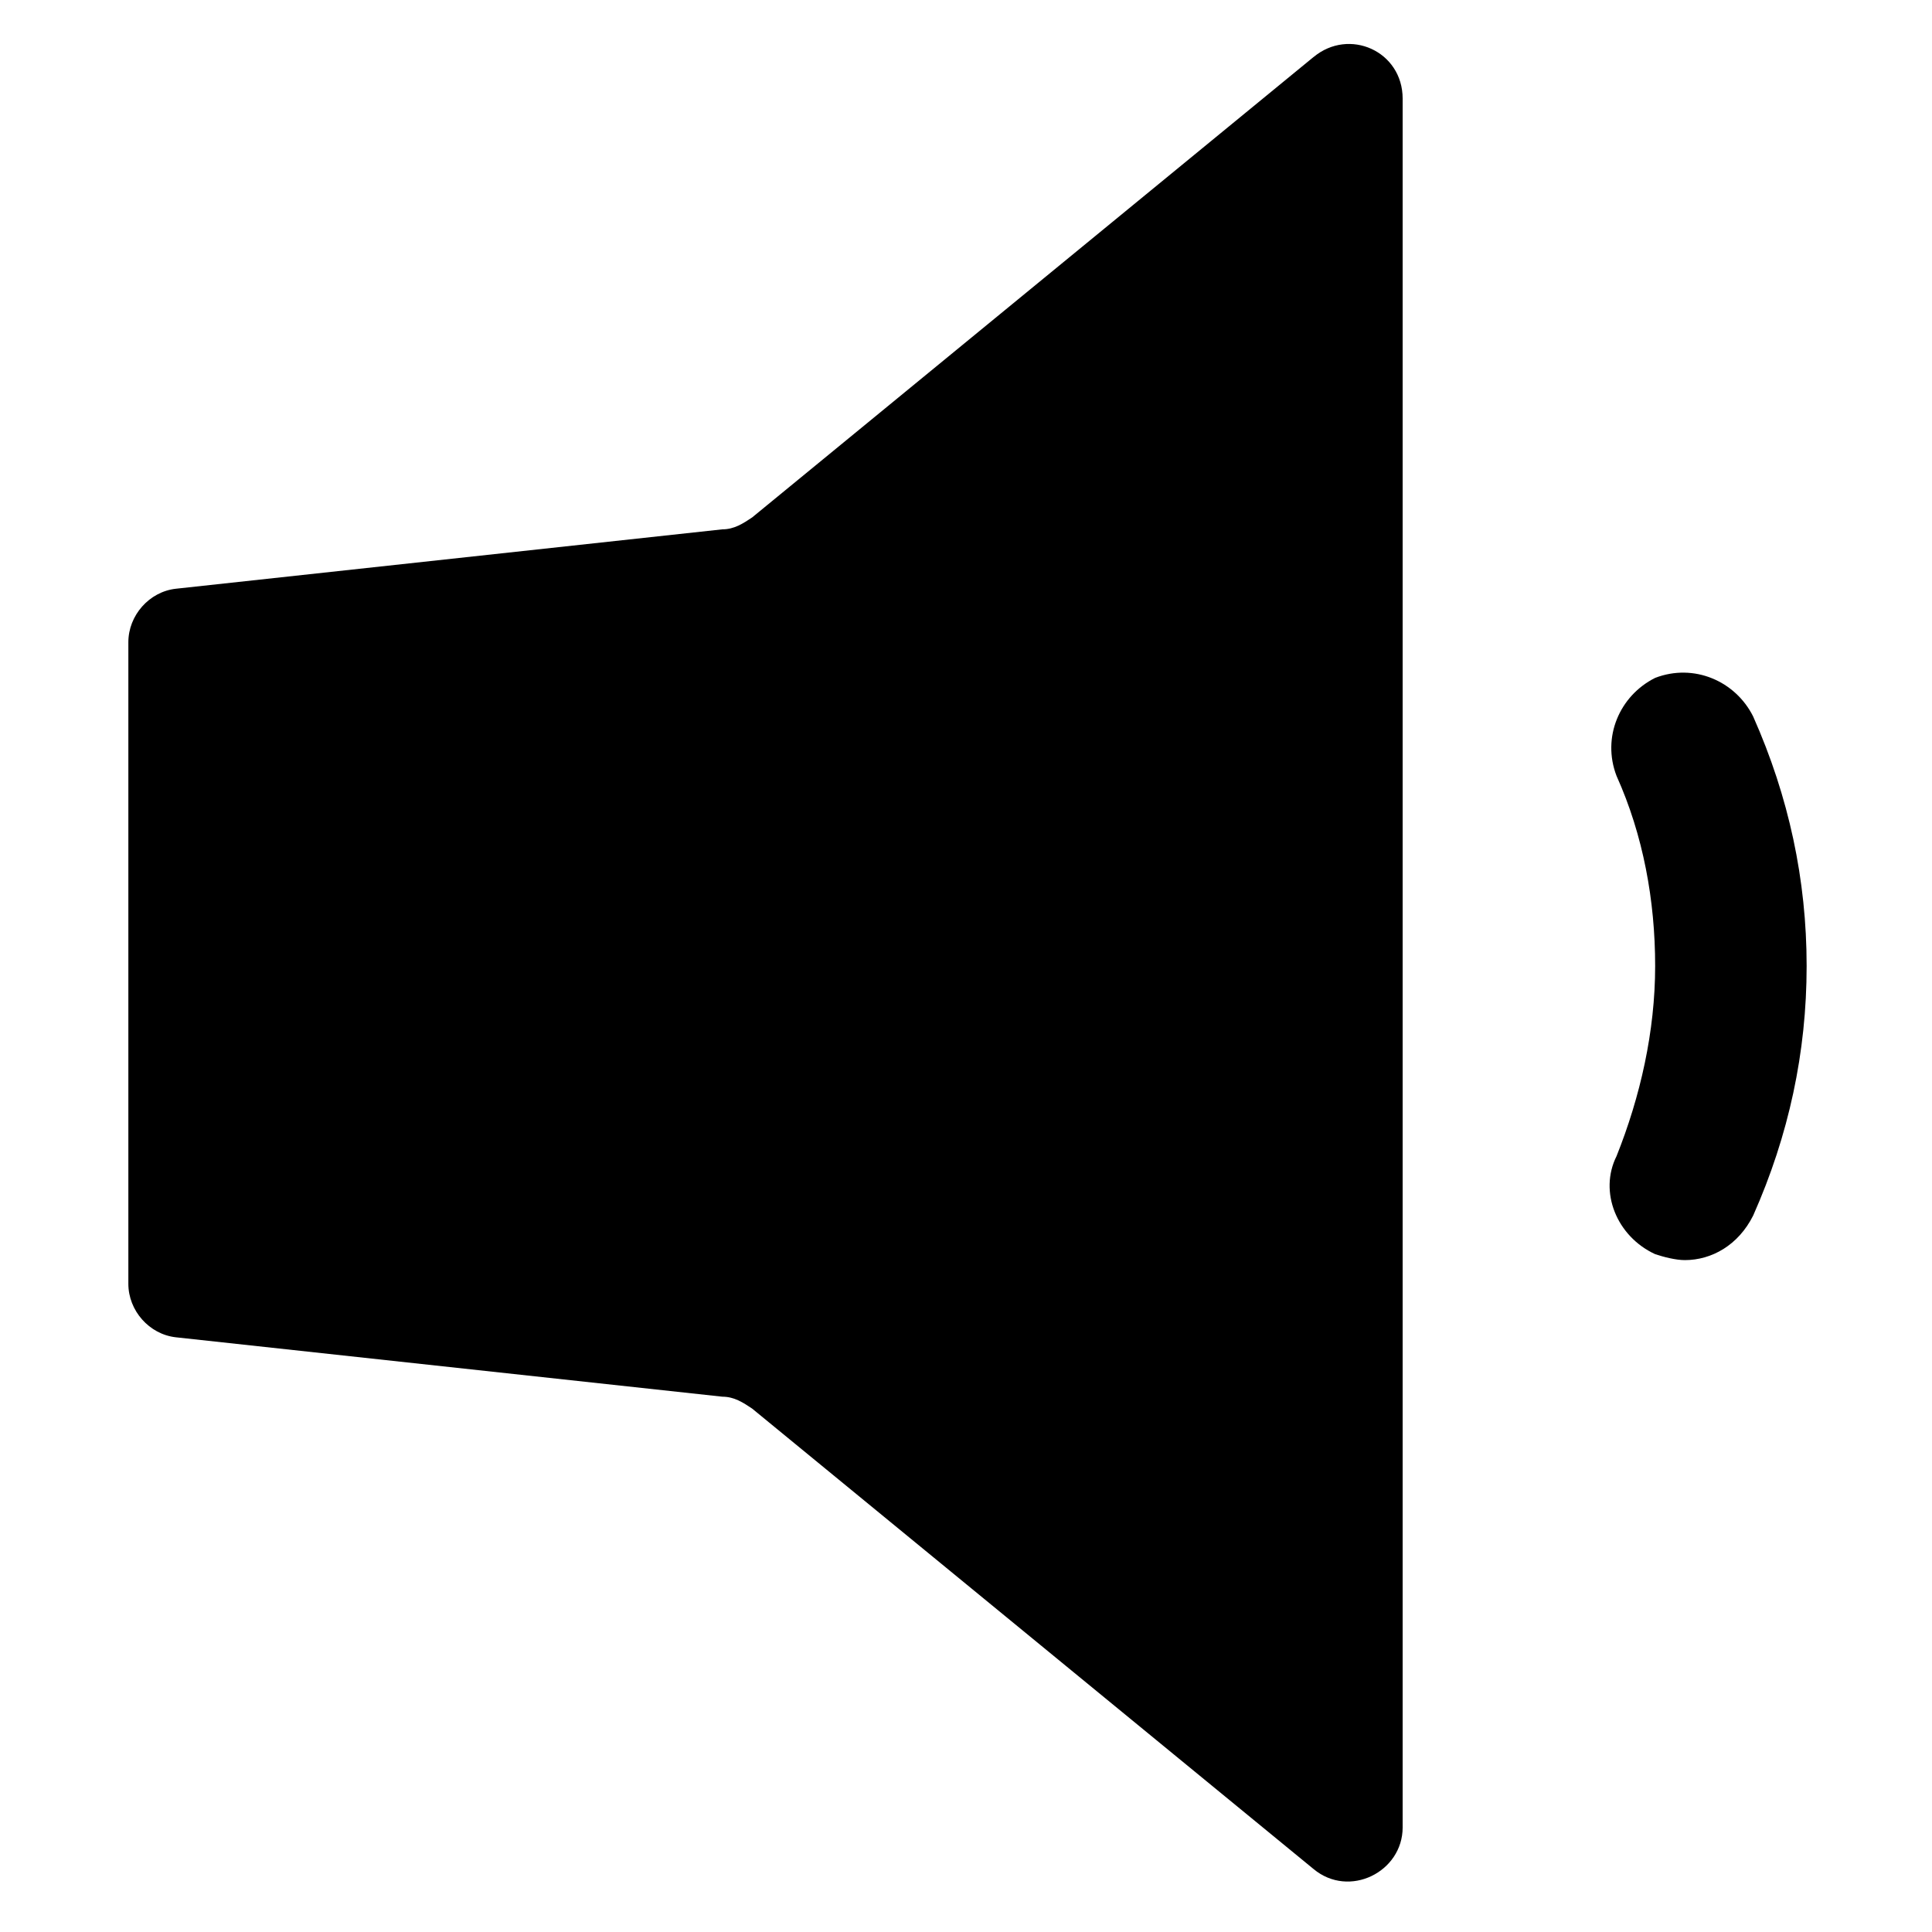 <?xml version="1.0" encoding="UTF-8"?>
<!-- Uploaded to: ICON Repo, www.svgrepo.com, Generator: ICON Repo Mixer Tools -->
<svg fill="#000000" width="800px" height="800px" version="1.1" viewBox="144 144 512 512" xmlns="http://www.w3.org/2000/svg">
 <g>
  <path d="m492.1 159.11-148.78 122.02c-2.363 1.574-4.723 3.148-7.871 3.148l-144.84 15.742c-7.086 0.789-12.594 7.086-12.594 14.168v170.04c0 7.086 5.512 13.383 12.594 14.168l144.84 15.742c3.148 0 5.512 1.574 7.871 3.148l148.78 122.02c9.445 7.871 23.617 0.789 23.617-11.02v-458.14c0-12.598-14.172-18.895-23.617-11.023z"/>
  <path d="m608.61 333.88c-4.723-9.445-15.742-14.168-25.977-10.234-9.445 4.723-14.168 15.742-10.234 25.977 7.086 15.742 10.234 33.062 10.234 50.383s-3.938 34.637-10.234 50.383c-4.723 9.445 0 21.254 10.234 25.977 2.363 0.789 5.512 1.574 7.871 1.574 7.086 0 14.168-3.938 18.105-11.809 9.445-21.254 14.168-43.297 14.168-66.125 0.004-22.832-4.719-44.871-14.168-66.125z"/>
 </g>
</svg>